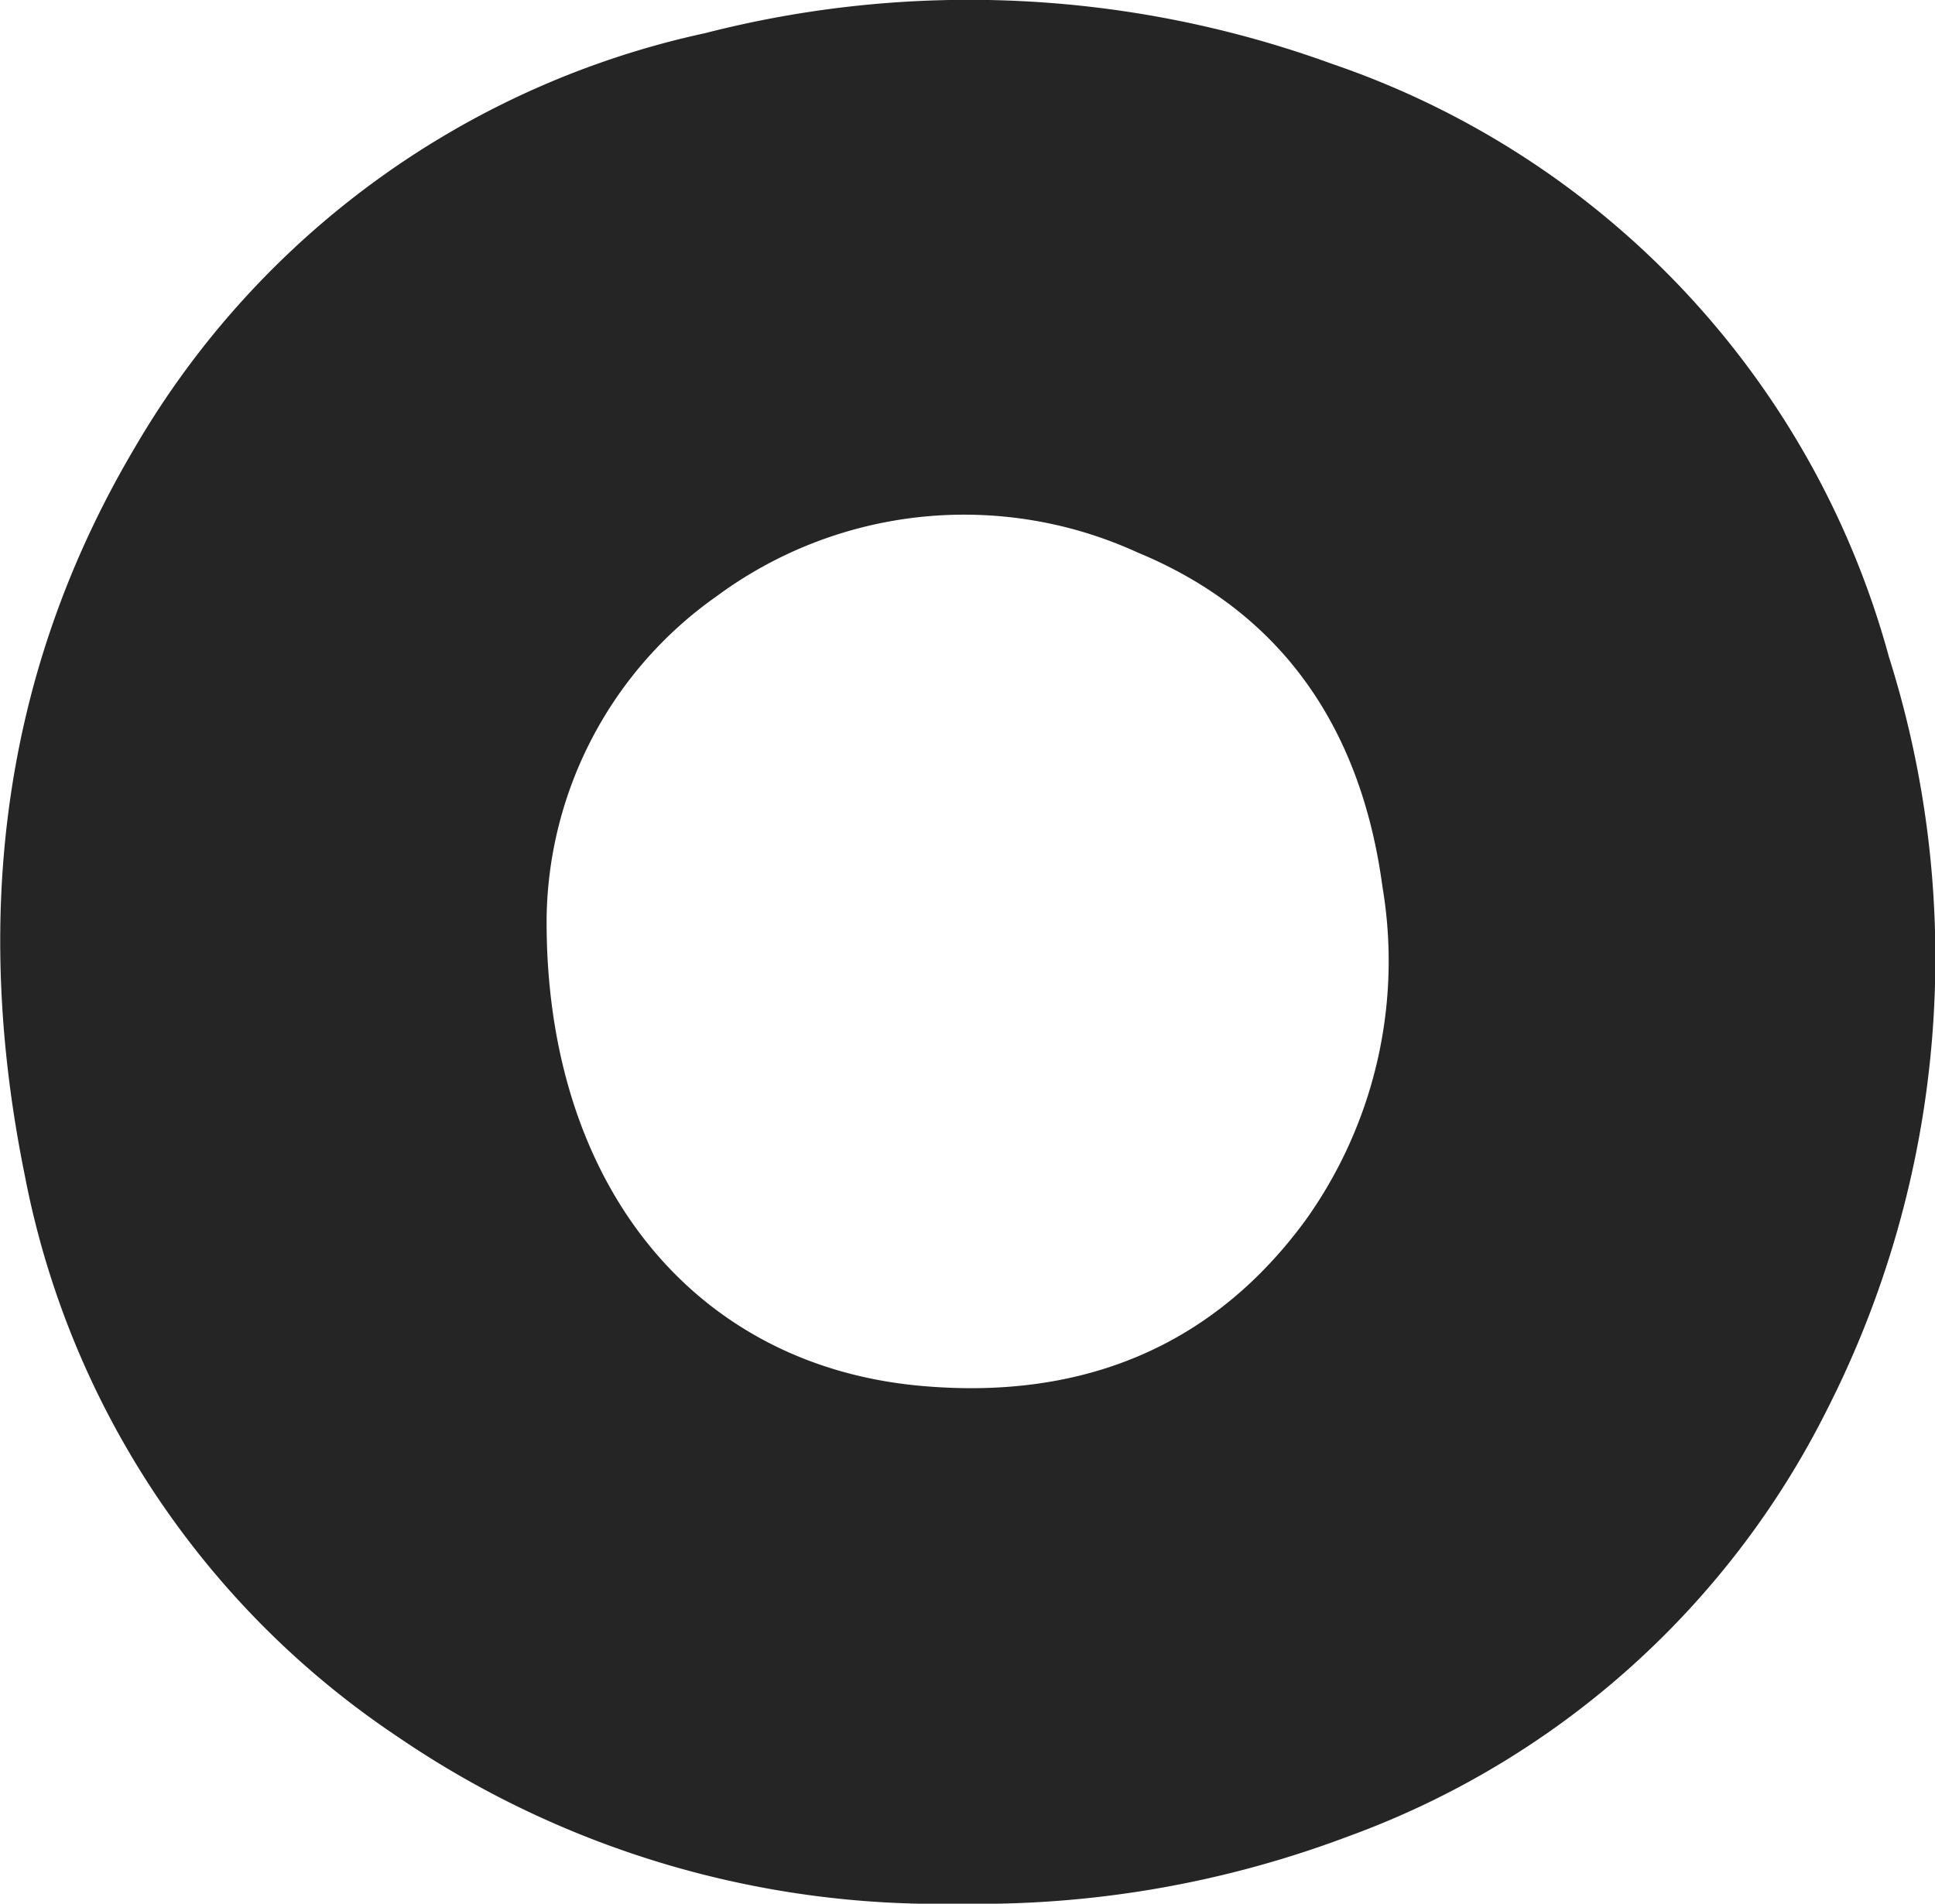 <svg xmlns="http://www.w3.org/2000/svg" viewBox="0 0 71.79 70.63"><g data-name="Ebene 2"><path fill="#252525" d="M70.08 24.37a32.18 32.18 0 0 0-20.66-22 39.37 39.37 0 0 0-23.26-1.14A32.42 32.42 0 0 0 5 16.61c-5 8.44-6 17.56-4.08 27a32.38 32.38 0 0 0 13.81 20.81 35.59 35.59 0 0 0 20.84 6.21A38.85 38.85 0 0 0 50 68.14a32.15 32.15 0 0 0 17.77-15.81 37 37 0 0 0 2.31-27.96zM48.46 45.24c-3.55 4.87-8.52 6.72-14.38 6.17-8.45-.8-13.87-7.62-13.8-17.39a14.84 14.84 0 0 1 6.31-11.9 15.45 15.45 0 0 1 15.62-1.62c5.46 2.26 8.31 6.65 9.08 12.4a16.54 16.54 0 0 1-2.83 12.34z" data-name="Ebene 1"/></g></svg>